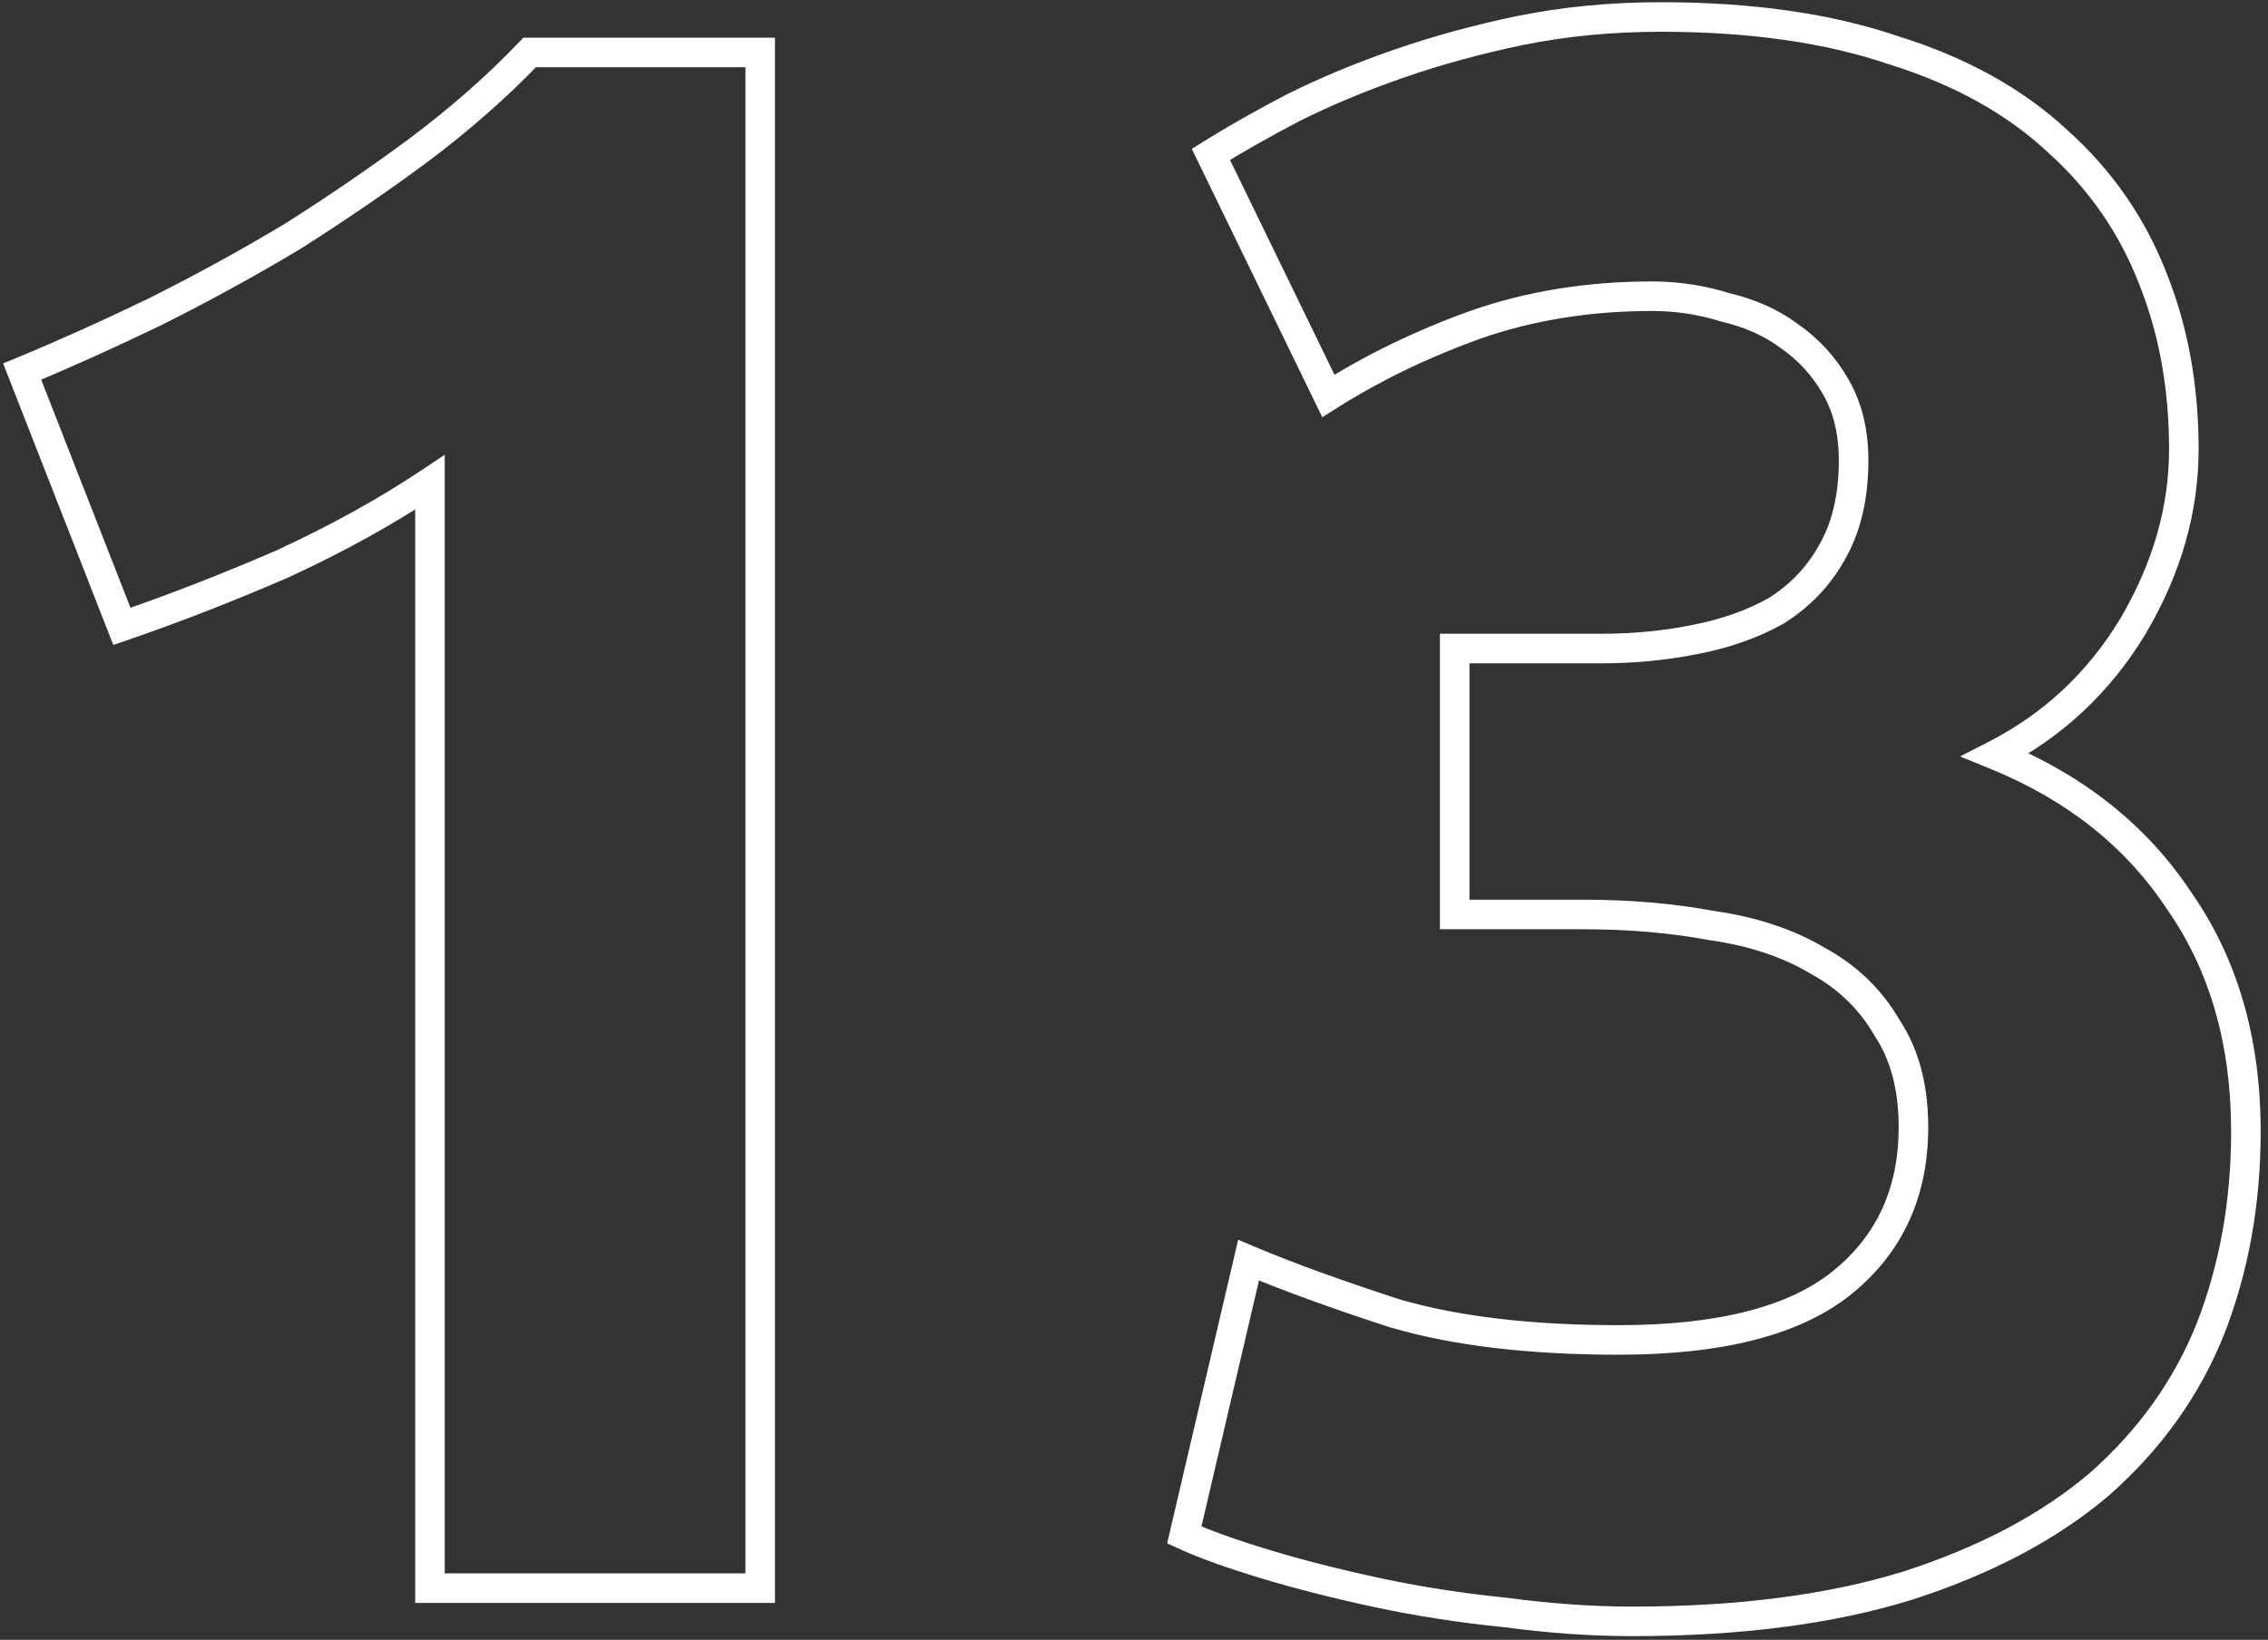 <?xml version="1.0" encoding="UTF-8"?> <svg xmlns="http://www.w3.org/2000/svg" width="307" height="222" viewBox="0 0 307 222" fill="none"><rect x="0" y="0" width="307" height="222" fill="#333333" stroke="none"/> <path d="M3 50.3L2.235 48.452L0.423 49.202L1.138 51.029L3 50.3ZM21 42.2L21.871 44L21.883 43.995L21.894 43.989L21 42.2ZM39.6 32L40.629 33.715L40.65 33.703L40.67 33.69L39.6 32ZM56.7 20.3L57.891 21.907L57.9 21.9L56.7 20.3ZM71.7 7.1V5.1H70.845L70.255 5.718L71.7 7.1ZM102.9 7.1H104.9V5.1H102.9V7.1ZM102.9 215V217H104.9V215H102.9ZM58.2 215H56.2V217H58.2V215ZM58.2 65.3H60.2V61.563L57.091 63.636L58.2 65.3ZM38.1 76.4L38.894 78.236L38.914 78.227L38.935 78.217L38.1 76.4ZM16.5 84.8L14.637 85.529L15.336 87.313L17.149 86.692L16.5 84.8ZM3.765 52.148C9.604 49.732 15.639 47.016 21.871 44L20.129 40.4C13.961 43.384 7.996 46.068 2.235 48.452L3.765 52.148ZM21.894 43.989C28.339 40.767 34.584 37.342 40.629 33.715L38.571 30.285C32.616 33.858 26.461 37.233 20.106 40.411L21.894 43.989ZM40.67 33.69C46.709 29.865 52.449 25.938 57.891 21.907L55.51 18.693C50.151 22.662 44.491 26.535 38.53 30.31L40.67 33.69ZM57.9 21.9C63.579 17.641 68.663 13.169 73.145 8.482L70.255 5.718C65.937 10.231 61.021 14.559 55.5 18.7L57.9 21.9ZM71.7 9.1H102.9V5.1H71.7V9.1ZM100.9 7.1V215H104.9V7.1H100.9ZM102.9 213H58.2V217H102.9V213ZM60.2 215V65.3H56.2V215H60.2ZM57.091 63.636C51.188 67.571 44.582 71.221 37.265 74.583L38.935 78.217C46.418 74.779 53.212 71.029 59.309 66.964L57.091 63.636ZM37.306 74.564C29.95 77.746 22.798 80.526 15.851 82.908L17.149 86.692C24.202 84.274 31.45 81.454 38.894 78.236L37.306 74.564ZM18.363 84.071L4.862 49.571L1.138 51.029L14.637 85.529L18.363 84.071ZM203.808 218.3L204.072 216.318L204.04 216.313L204.007 216.31L203.808 218.3ZM186.408 215.6L186.827 213.644L186.827 213.644L186.408 215.6ZM171.108 211.7L171.69 209.787L171.69 209.787L171.108 211.7ZM160.308 207.8L158.36 207.345L157.989 208.933L159.47 209.616L160.308 207.8ZM169.008 170.6L169.787 168.758L167.601 167.833L167.06 170.145L169.008 170.6ZM188.808 177.8L188.19 179.702L188.218 179.711L188.246 179.719L188.808 177.8ZM249.408 173.6L248.147 172.048L248.147 172.048L249.408 173.6ZM255.408 139.1L253.677 140.102L253.709 140.157L253.744 140.209L255.408 139.1ZM246.108 130.1L245.079 131.815L245.111 131.834L245.144 131.852L246.108 130.1ZM231.708 125.3L231.344 127.267L231.384 127.274L231.425 127.28L231.708 125.3ZM196.908 123.8H194.908V125.8H196.908V123.8ZM196.908 87.8V85.8H194.908V87.8H196.908ZM229.308 86.6L228.934 84.635L228.925 84.637L228.916 84.639L229.308 86.6ZM240.408 82.7L241.388 84.443L241.429 84.421L241.468 84.396L240.408 82.7ZM247.908 74.9L246.184 73.886L246.174 73.903L246.165 73.919L247.908 74.9ZM248.508 52.4L250.244 51.408L250.244 51.408L248.508 52.4ZM242.208 45.5L241.008 47.1L241.038 47.123L241.069 47.144L242.208 45.5ZM233.508 41.6L232.911 43.509L232.98 43.53L233.05 43.547L233.508 41.6ZM199.608 44L198.945 42.113L198.937 42.116L198.929 42.119L199.608 44ZM179.808 53.6L178.009 54.475L178.988 56.487L180.878 55.29L179.808 53.6ZM163.908 20.9L162.848 19.204L161.323 20.157L162.109 21.775L163.908 20.9ZM175.008 14.6L174.113 12.811L174.097 12.82L174.08 12.828L175.008 14.6ZM205.908 4.1L205.516 2.139L205.503 2.141L205.908 4.1ZM256.308 6.8L255.662 8.693L255.688 8.702L255.714 8.71L256.308 6.8ZM278.508 19.1L277.145 20.564L277.159 20.577L277.173 20.589L278.508 19.1ZM291.408 37.7L289.544 38.425L289.547 38.434L289.551 38.443L291.408 37.7ZM288.708 84.8L290.419 85.836L290.425 85.826L290.431 85.816L288.708 84.8ZM270.108 102.2L269.195 100.42L265.319 102.408L269.353 104.052L270.108 102.2ZM295.008 122L293.338 123.101L293.352 123.123L293.368 123.144L295.008 122ZM299.208 179.9L301.065 180.643L301.068 180.635L301.071 180.627L299.208 179.9ZM284.208 200.9L285.506 202.422L285.518 202.411L285.531 202.4L284.208 200.9ZM258.108 214.7L258.696 216.612L258.707 216.608L258.719 216.604L258.108 214.7ZM220.908 217.5C215.606 217.5 209.995 217.107 204.072 216.318L203.543 220.282C209.621 221.093 215.41 221.5 220.908 221.5V217.5ZM204.007 216.31C198.077 215.717 192.351 214.828 186.827 213.644L185.989 217.556C191.665 218.772 197.539 219.683 203.609 220.29L204.007 216.31ZM186.827 213.644C181.272 212.454 176.227 211.168 171.69 209.787L170.525 213.613C175.188 215.032 180.344 216.346 185.989 217.556L186.827 213.644ZM171.69 209.787C167.127 208.398 163.626 207.129 161.146 205.984L159.47 209.616C162.189 210.871 165.888 212.202 170.525 213.613L171.69 209.787ZM162.255 208.255L170.955 171.055L167.06 170.145L158.36 207.345L162.255 208.255ZM168.229 172.442C173.5 174.672 180.159 177.092 188.19 179.702L189.426 175.898C181.457 173.308 174.916 170.928 169.787 168.758L168.229 172.442ZM188.246 179.719C196.686 182.19 206.988 183.4 219.108 183.4V179.4C207.228 179.4 197.33 178.21 189.37 175.881L188.246 179.719ZM219.108 183.4C233.083 183.4 243.741 180.781 250.669 175.152L248.147 172.048C242.274 176.819 232.732 179.4 219.108 179.4V183.4ZM250.669 175.152C257.571 169.544 261.008 161.956 261.008 152.6H257.008C257.008 160.844 254.044 167.256 248.147 172.048L250.669 175.152ZM261.008 152.6C261.008 146.903 259.74 141.992 257.072 137.991L253.744 140.209C255.876 143.408 257.008 147.497 257.008 152.6H261.008ZM257.139 138.098C254.749 133.97 251.378 130.716 247.072 128.348L245.144 131.852C248.838 133.884 251.667 136.63 253.677 140.102L257.139 138.098ZM247.137 128.385C242.865 125.822 237.8 124.15 231.991 123.32L231.425 127.28C236.816 128.05 241.35 129.578 245.079 131.815L247.137 128.385ZM232.072 123.333C226.538 122.309 220.615 121.8 214.308 121.8V125.8C220.401 125.8 226.078 126.291 231.344 127.267L232.072 123.333ZM214.308 121.8H196.908V125.8H214.308V121.8ZM198.908 123.8V87.8H194.908V123.8H198.908ZM196.908 89.8H216.708V85.8H196.908V89.8ZM216.708 89.8C221.229 89.8 225.561 89.389 229.7 88.561L228.916 84.639C225.054 85.411 220.986 85.8 216.708 85.8V89.8ZM229.682 88.565C234.061 87.731 237.971 86.365 241.388 84.443L239.427 80.957C236.444 82.635 232.955 83.869 228.934 84.635L229.682 88.565ZM241.468 84.396C244.944 82.224 247.682 79.381 249.651 75.88L246.165 73.919C244.534 76.819 242.272 79.176 239.348 81.004L241.468 84.396ZM249.632 75.914C251.855 72.135 252.908 67.563 252.908 62.3H248.908C248.908 67.037 247.961 70.865 246.184 73.886L249.632 75.914ZM252.908 62.3C252.908 58.214 252.046 54.56 250.244 51.408L246.771 53.392C248.17 55.84 248.908 58.786 248.908 62.3H252.908ZM250.244 51.408C248.499 48.354 246.197 45.829 243.346 43.856L241.069 47.144C243.419 48.771 245.316 50.846 246.771 53.392L250.244 51.408ZM243.408 43.9C240.754 41.91 237.591 40.506 233.966 39.653L233.05 43.547C236.225 44.294 238.862 45.49 241.008 47.1L243.408 43.9ZM234.104 39.691C230.709 38.63 227.207 38.1 223.608 38.1V42.1C226.808 42.1 229.907 42.57 232.911 43.509L234.104 39.691ZM223.608 38.1C214.804 38.1 206.577 39.431 198.945 42.113L200.271 45.887C207.438 43.369 215.212 42.1 223.608 42.1V38.1ZM198.929 42.119C191.602 44.764 184.87 48.027 178.738 51.91L180.878 55.29C186.746 51.573 193.213 48.435 200.287 45.881L198.929 42.119ZM181.606 52.725L165.706 20.025L162.109 21.775L178.009 54.475L181.606 52.725ZM164.968 22.596C168.116 20.629 171.77 18.554 175.936 16.372L174.08 12.828C169.846 15.046 166.1 17.171 162.848 19.204L164.968 22.596ZM175.902 16.389C180.216 14.232 184.935 12.265 190.062 10.49L188.754 6.71C183.481 8.535 178.6 10.568 174.113 12.811L175.902 16.389ZM190.062 10.49C195.175 8.72 200.591 7.242 206.313 6.059L205.503 2.141C199.625 3.358 194.041 4.88 188.754 6.71L190.062 10.49ZM206.3 6.061C212.161 4.889 218.329 4.3 224.808 4.3V0.3C218.086 0.3 211.654 0.911 205.516 2.139L206.3 6.061ZM224.808 4.3C236.853 4.3 247.124 5.782 255.662 8.693L256.953 4.907C247.892 1.818 237.163 0.3 224.808 0.3V4.3ZM255.714 8.71C264.481 11.437 271.602 15.403 277.145 20.564L279.871 17.636C273.813 11.997 266.135 7.763 256.902 4.89L255.714 8.71ZM277.173 20.589C282.741 25.581 286.859 31.52 289.544 38.425L293.272 36.975C290.357 29.48 285.875 23.019 279.843 17.611L277.173 20.589ZM289.551 38.443C292.246 45.181 293.608 52.625 293.608 60.8H297.608C297.608 52.175 296.169 44.219 293.265 36.957L289.551 38.443ZM293.608 60.8C293.608 68.606 291.423 76.259 286.985 83.784L290.431 85.816C295.193 77.741 297.608 69.394 297.608 60.8H293.608ZM286.997 83.764C282.586 91.052 276.661 96.592 269.195 100.42L271.02 103.98C279.155 99.808 285.63 93.748 290.419 85.836L286.997 83.764ZM269.353 104.052C279.821 108.317 287.784 114.673 293.338 123.101L296.678 120.899C290.632 111.727 281.995 104.883 270.862 100.348L269.353 104.052ZM293.368 123.144C299.097 131.356 302.008 141.34 302.008 153.2H306.008C306.008 140.66 302.919 129.844 296.648 120.856L293.368 123.144ZM302.008 153.2C302.008 162.574 300.446 171.225 297.345 179.173L301.071 180.627C304.369 172.175 306.008 163.026 306.008 153.2H302.008ZM297.351 179.157C294.273 186.851 289.463 193.596 282.885 199.4L285.531 202.4C292.553 196.204 297.742 188.949 301.065 180.643L297.351 179.157ZM282.91 199.378C276.354 204.97 267.905 209.457 257.497 212.796L258.719 216.604C269.511 213.143 278.461 208.43 285.506 202.422L282.91 199.378ZM257.52 212.788C247.36 215.914 235.169 217.5 220.908 217.5V221.5C235.447 221.5 248.055 219.886 258.696 216.612L257.52 212.788Z" fill="white"></path> </svg> 